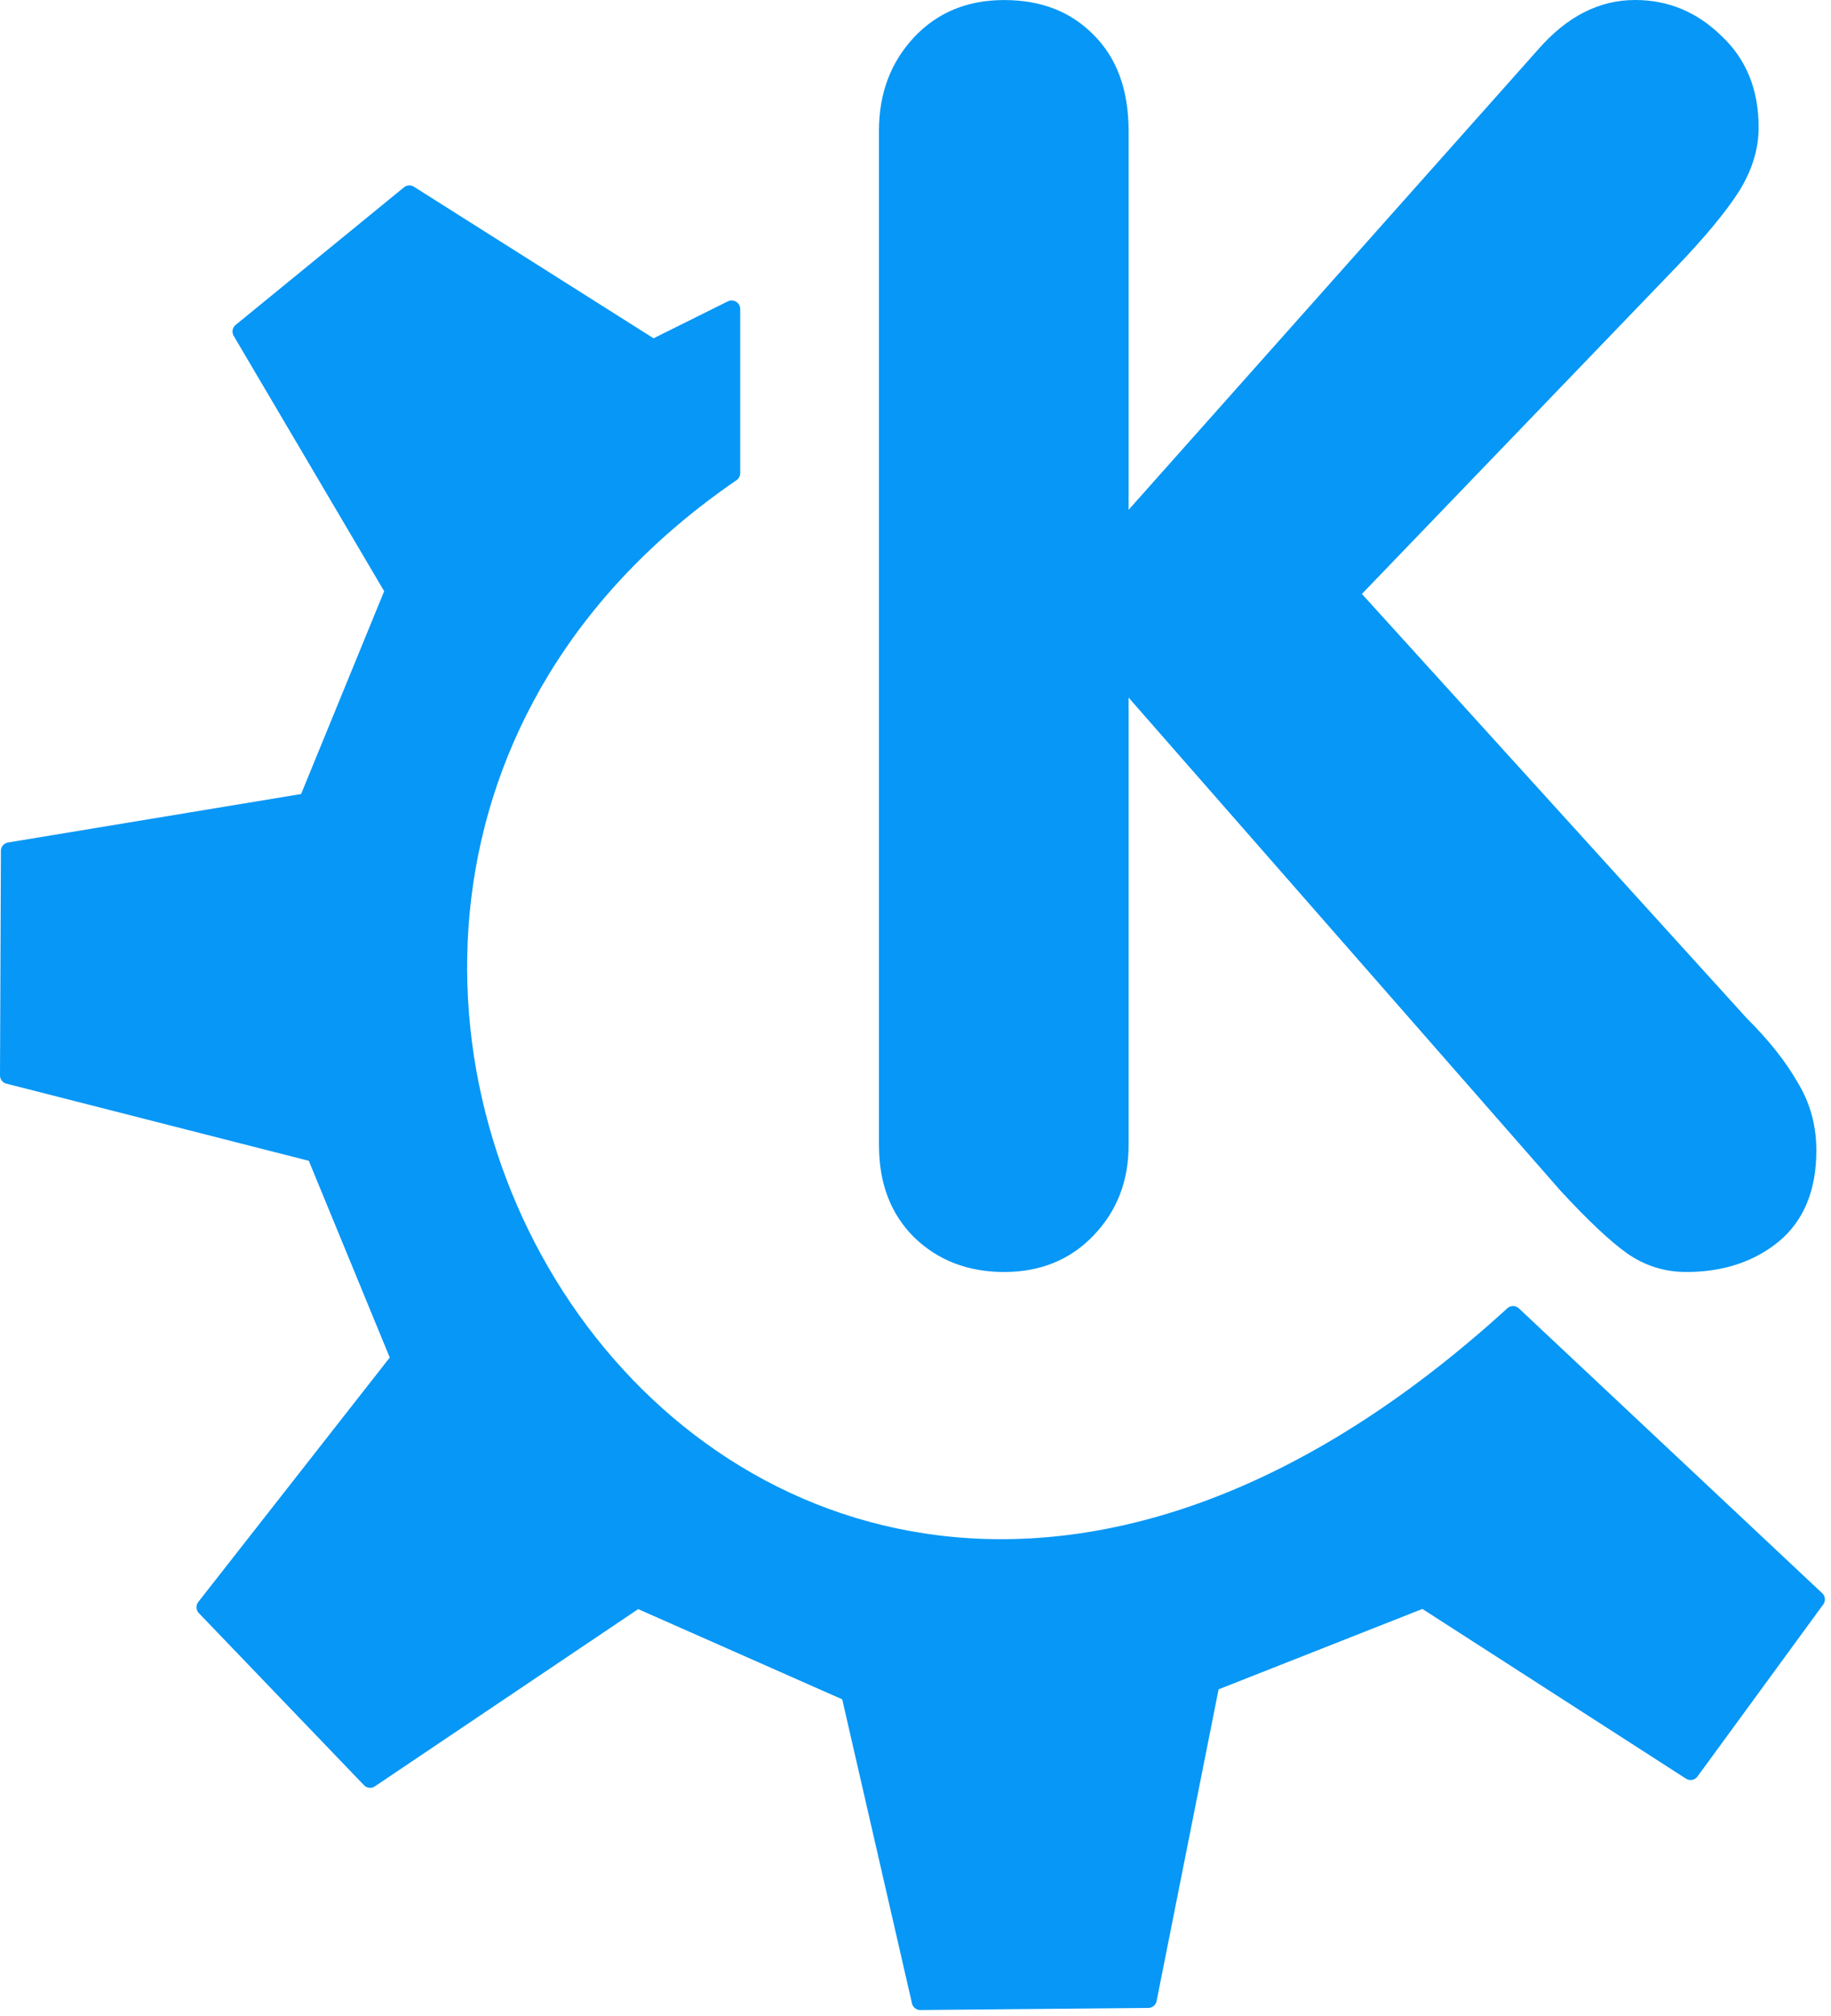 <svg viewBox="0 0 79 87" fill="none" xmlns="http://www.w3.org/2000/svg">
  <path
    d="M37.923 49.425V5.648C37.923 4.035 38.428 2.69 39.433 1.614C40.438 0.54 41.736 0.002 43.327 0.002C44.916 0.002 46.201 0.502 47.184 1.504C48.19 2.506 48.694 3.887 48.694 5.648V22L66.372 2.127C67.611 0.708 69.003 0 70.546 0C71.973 0 73.211 0.513 74.263 1.54C75.34 2.542 75.878 3.862 75.878 5.5C75.878 6.428 75.597 7.345 75.035 8.25C74.474 9.131 73.576 10.217 72.335 11.513L58.76 25.63L75.352 43.926C76.31 44.878 77.048 45.808 77.561 46.711C78.1 47.592 78.368 48.571 78.368 49.645C78.368 51.357 77.831 52.666 76.754 53.569C75.68 54.45 74.346 54.889 72.755 54.889C71.821 54.889 70.967 54.62 70.197 54.082C69.447 53.544 68.489 52.641 67.319 51.37L48.694 30.102V49.425C48.694 50.967 48.19 52.262 47.184 53.311C46.179 54.363 44.893 54.889 43.327 54.889C41.76 54.889 40.461 54.387 39.433 53.385C38.428 52.383 37.925 51.063 37.925 49.425H37.923Z"
    fill="#0797F6" />
  <path fill-rule="evenodd" clip-rule="evenodd"
    d="M8.846 69.355L15.969 76.78L27.498 69.018L36.656 73.068L39.707 86.369L49.541 86.279L52.255 72.631L61.411 69.018L72.942 76.443L78.368 69.018L65.282 56.728C31.744 87.342 2.76 40.159 31.568 20.419V13.333L28.177 15.02L17.662 8.369L10.4 14.306L16.985 25.482L13.254 34.594L0.407 36.718L0.368 46.406L13.594 49.781L17.238 58.639L8.845 69.355H8.846Z"
    fill="#0797F6" stroke="#0797F6" stroke-width="0.736" stroke-linecap="round"
    stroke-linejoin="round" />
</svg>
  
